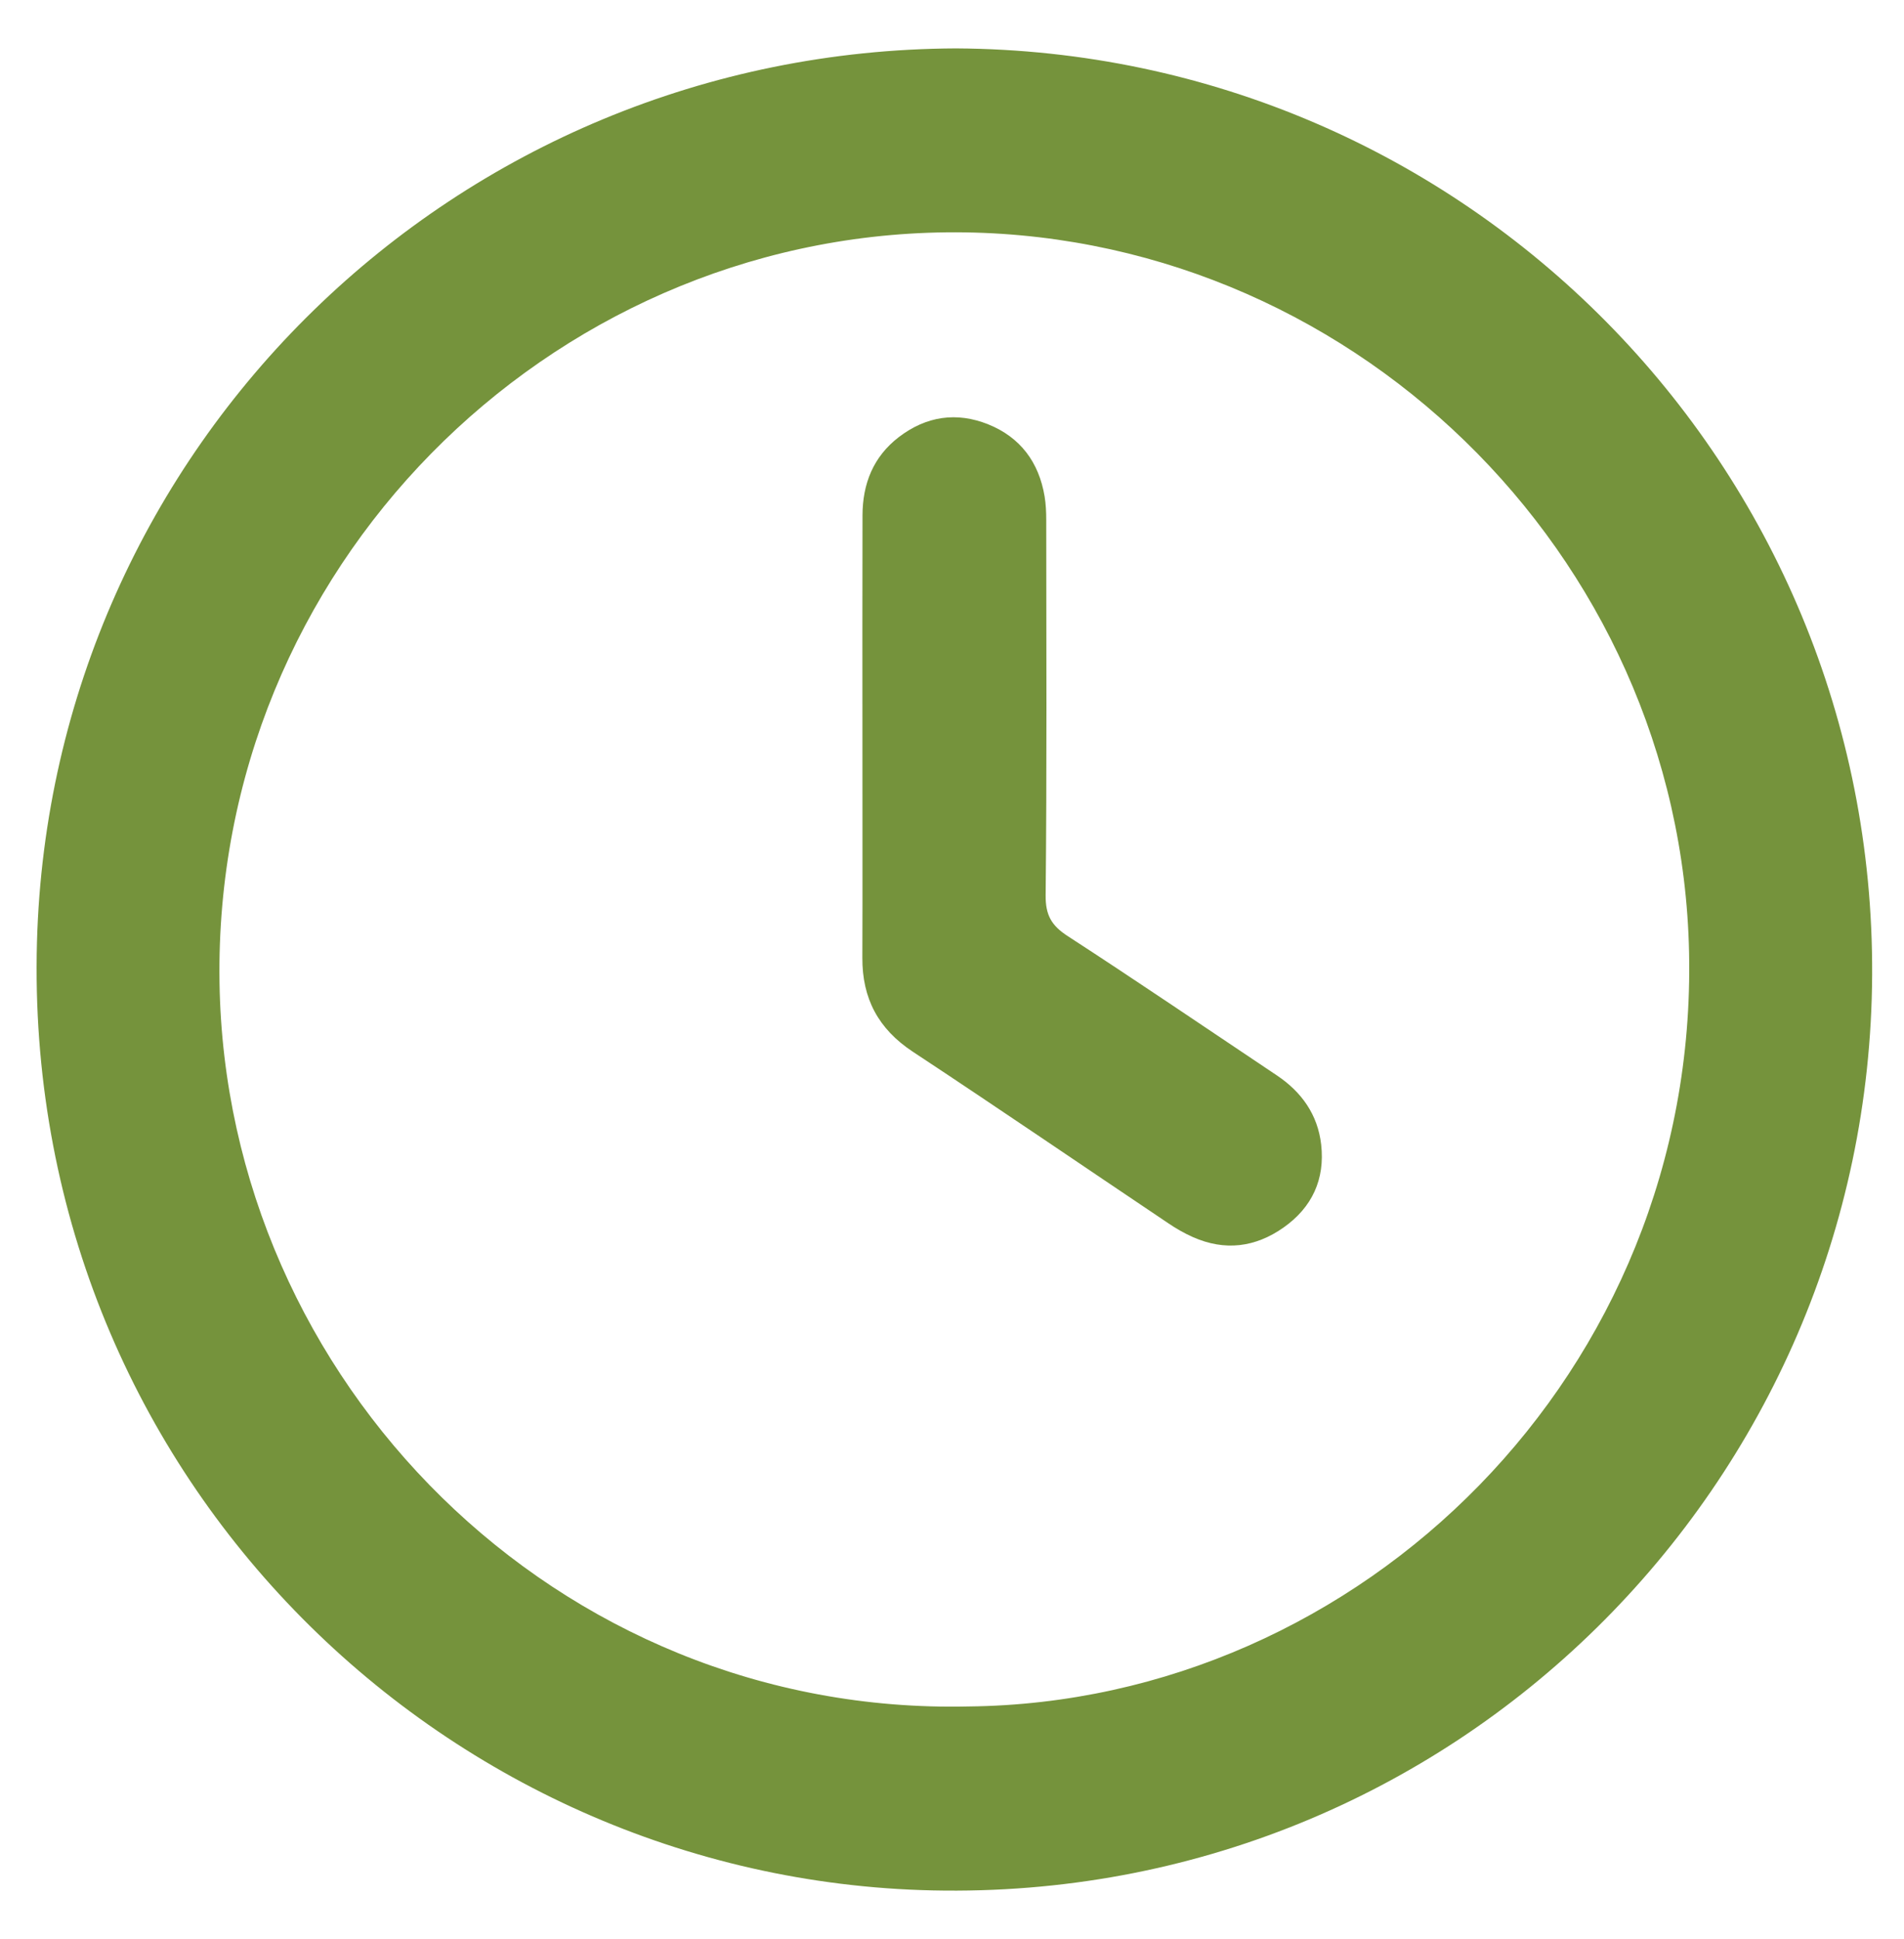 <?xml version="1.0" encoding="UTF-8"?> <!-- Generator: Adobe Illustrator 27.3.1, SVG Export Plug-In . SVG Version: 6.00 Build 0) --> <svg xmlns="http://www.w3.org/2000/svg" xmlns:xlink="http://www.w3.org/1999/xlink" version="1.1" id="Layer_1" x="0px" y="0px" viewBox="0 0 257 261.64" style="enable-background:new 0 0 257 261.64;" xml:space="preserve"> <style type="text/css"> .st0{display:none;} .st1{display:inline;fill:#75933C;stroke:#75933C;stroke-width:7;stroke-miterlimit:10;} .st2{display:inline;fill:#75933C;} .st3{fill:#75933C;} </style> <g class="st0"> <path class="st1" d="M304.99,458.86c0-6.35-0.08-12.71,0.02-19.06c0.09-5.68,0.27-11.37,0.63-17.04c0.28-4.41,3.21-7.97,8.18-8.18 c3.9-0.16,7.82-0.21,11.71-0.47c3.2-0.21,6.37-0.7,9.56-1c6.26-0.59,12.38-1.95,18.43-3.56c4.97-1.32,9.86-2.94,14.6-5.02 c5.63-2.48,11.08-5.29,16.2-8.65c5.48-3.59,10.88-7.32,15.64-11.89c1.53-1.47,3.25-2.75,4.93-4.05c2.73-2.1,7.07-2.12,9.82,0.14 c2.77,2.29,5.51,4.61,8.32,6.85c2.29,1.83,4.57,3.67,7,5.3c4.4,2.94,8.85,5.82,13.4,8.53c2.41,1.44,5.06,2.5,7.61,3.69 c5.29,2.47,10.87,4.15,16.52,5.53c4.96,1.21,9.95,2.38,15.08,2.77c2.63,0.2,5.23,0.74,7.86,1.07c1.38,0.17,2.78,0.26,4.17,0.32 c3.59,0.16,7.18,0.29,10.77,0.44c4.92,0.21,7.62,3.29,8.29,7.95c0.16,1.13,0.2,2.29,0.21,3.44c0.17,13.36,0.34,26.73,0.47,40.09 c0.04,4.19,0.07,8.38-0.07,12.56c-0.13,3.69-0.49,7.37-0.77,11.05c-0.28,3.75-0.47,7.52-0.91,11.25 c-0.57,4.77-1.22,9.53-2.08,14.25c-1,5.51-1.98,11.05-3.51,16.43c-1.75,6.18-3.95,12.25-6.22,18.28c-2.53,6.74-6.1,12.98-9.88,19.1 c-3.43,5.56-6.89,11.12-11.46,15.81c-3.4,3.48-6.45,7.33-10.38,10.31c-2.69,2.04-5.14,4.4-7.77,6.51 c-5.27,4.21-11.03,7.68-16.86,11.04c-7.89,4.56-16.08,8.51-24.59,11.76c-2.63,1.01-5.3,1.93-7.99,2.76 c-2.17,0.67-4.35,0.36-6.45-0.49c-6.16-2.51-12.4-4.84-18.45-7.58c-7.44-3.36-14.47-7.56-21.33-11.97 c-3.75-2.4-7.22-5.25-10.71-8.02c-6.16-4.9-11.78-10.41-16.79-16.46c-3.35-4.04-6.29-8.44-9.21-12.81 c-2.18-3.27-4.14-6.71-6.01-10.17c-3.32-6.14-5.71-12.68-7.99-19.28c-2.76-7.99-4.69-16.17-6.15-24.46 c-0.98-5.55-1.63-11.16-2.2-16.76c-0.62-6.1-1.14-12.22-1.42-18.34c-0.28-6.23-0.2-12.49-0.27-18.73c-0.01-1.08,0-2.16,0-3.25 C304.97,458.86,304.98,458.86,304.99,458.86z M497.12,443.11c-0.09,0-0.18,0-0.27,0c0-3.39,0.02-6.77-0.01-10.16 c-0.01-1.4-0.08-1.4-1.49-1.49c-4.03-0.28-8.09-0.36-12.09-0.92c-5.61-0.78-11.27-1.43-16.73-3.05 c-5.67-1.68-11.44-3.09-16.98-5.11c-4.76-1.73-9.3-4.1-13.88-6.3c-5.51-2.65-10.67-5.94-15.66-9.45c-3.31-2.32-6.37-4.98-9.51-7.54 c-0.62-0.51-0.98-0.5-1.59,0c-2.47,2.05-4.9,4.15-7.49,6.04c-7.2,5.25-14.82,9.81-22.92,13.55c-3,1.39-6,2.83-9.12,3.91 c-6.05,2.09-12.16,4.05-18.48,5.23c-5.13,0.96-10.26,2-15.42,2.72c-3.93,0.54-7.92,0.64-11.88,0.91c-0.69,0.05-1.04,0.27-1.05,0.98 c-0.01,0.8-0.07,1.6-0.07,2.41c-0.02,6.11-0.04,12.22-0.04,18.33c0,10.15-0.14,20.3,0.07,30.45c0.12,5.7,0.64,11.42,1.31,17.09 c0.75,6.25,1.77,12.47,2.89,18.67c1.31,7.28,3.53,14.32,6.27,21.19c2.75,6.9,5.91,13.59,9.99,19.85 c4.64,7.12,10.02,13.58,16.12,19.46c4.07,3.93,8.56,7.35,13.12,10.7c4.96,3.65,10.26,6.74,15.6,9.73 c6.54,3.66,13.47,6.54,20.5,9.14c1.02,0.38,1.93,0.37,2.92-0.04c2.95-1.23,5.93-2.41,8.89-3.63c6.92-2.84,13.51-6.3,19.85-10.26 c4.59-2.87,9.04-5.92,13.26-9.31c6.27-5.02,11.91-10.68,16.88-16.94c5.85-7.37,10.78-15.32,14.4-24.07 c2.81-6.76,5.37-13.59,7.06-20.72c0.81-3.42,1.61-6.85,2.16-10.31c0.72-4.5,1.14-9.04,1.79-13.56c1.01-7.02,1.49-14.08,1.56-21.15 C497.21,467.33,497.12,455.22,497.12,443.11z"></path> </g> <g class="st0"> <path class="st1" d="M791.44,441.98c-0.2,6.84-2.62,12.55-7.33,17.16c-9,8.81-18.1,17.51-27.16,26.27 c-3.65,3.53-7.18,7.2-10.95,10.59c-3.43,3.09-4.39,6.64-3.59,11.12c3.13,17.49,6.1,35.02,9.09,52.53 c2.36,13.84-7.53,26.62-22.49,27.49c-3.78,0.22-7.36-0.82-10.71-2.57c-6.62-3.44-13.24-6.9-19.84-10.38 c-9.42-4.95-18.83-9.9-28.23-14.88c-2.42-1.28-4.88-2.38-7.67-1.52c-1.44,0.45-2.83,1.14-4.17,1.85 c-15.52,8.14-31.02,16.31-46.54,24.46c-5.3,2.78-10.84,3.84-16.76,2.37c-11.95-2.98-19.57-14.9-17.42-27.04 c2.53-14.29,4.92-28.61,7.37-42.91c0.67-3.94,1.33-7.89,1.99-11.83c0.46-2.79-0.51-5.15-2.4-7.11c-2.3-2.37-4.7-4.64-7.07-6.94 c-10.59-10.26-21.17-20.52-31.78-30.75c-4.84-4.67-7.73-10.29-8.01-17.03c-0.31-7.19,3.41-16.75,11.86-21.15 c3.62-1.89,7.5-2.67,11.49-3.22c7.19-1,14.37-2.06,21.56-3.1c8.86-1.28,17.72-2.57,26.57-3.86c1.1-0.16,2.21-0.31,3.3-0.52 c3.02-0.58,5.3-2.15,6.68-4.96c4.99-10.18,9.98-20.36,14.99-30.52c3.14-6.36,6.24-12.74,9.5-19.03 c4.19-8.09,11.07-12.59,20.02-12.91c9.15-0.33,16.6,3.61,21.07,11.85c4.15,7.64,7.89,15.5,11.74,23.3 c4.41,8.9,8.8,17.81,13.08,26.78c1.74,3.63,4.59,5.26,8.43,5.78c9.52,1.3,19.03,2.7,28.54,4.08c8.2,1.19,16.4,2.45,24.61,3.59 c10.98,1.52,19.1,10.02,20.08,21.13C791.33,440.8,791.39,441.5,791.44,441.98z M591.97,563.49c0.02,2.05,0.55,3.87,1.83,5.46 c2.61,3.23,6.7,4.27,10.59,2.42c3.98-1.9,7.86-4.02,11.76-6.07c12.45-6.54,24.89-13.09,37.34-19.63 c7.33-3.86,14.68-3.92,22.04-0.08c4.42,2.31,8.85,4.61,13.27,6.93c9.6,5.04,19.19,10.1,28.79,15.15c2.55,1.34,5.05,2.83,7.71,3.93 c6.19,2.57,12.58-2.35,11.69-8.97c-0.56-4.16-1.32-8.3-2.03-12.45c-1.86-10.89-3.74-21.78-5.61-32.67c-0.7-4.06-1.64-8.1-2-12.2 c-0.64-7.17,1.93-13.31,7.02-18.33c12.26-12.09,24.59-24.11,36.89-36.16c1.21-1.18,2.46-2.34,3.54-3.63 c3.21-3.84,1.51-9.66-1.38-11.92c-1.56-1.22-3.4-1.63-5.29-1.91c-9.43-1.37-18.86-2.73-28.29-4.09 c-7.88-1.14-15.76-2.28-23.64-3.39c-3.33-0.47-6.56-1.25-9.57-2.79c-4.77-2.44-7.91-6.45-10.26-11.08 c-4.06-8.02-7.97-16.11-11.92-24.18c-3.99-8.14-7.96-16.29-11.95-24.44c-1.65-3.37-4.39-5.11-8.13-5.04 c-3.6,0.06-6.13,1.9-7.7,5.12c-2.31,4.74-4.62,9.49-6.96,14.22c-5.85,11.82-11.67,23.66-17.61,35.44 c-3.7,7.34-9.9,11.31-17.91,12.53c-7.59,1.16-15.19,2.2-22.78,3.3c-10.17,1.47-20.33,2.96-30.5,4.4c-4.62,0.66-7.3,2.87-8.19,7.02 c-0.78,3.61,0.73,6.38,3.28,8.82c7,6.72,13.96,13.48,20.9,20.26c6.29,6.14,12.68,12.2,18.77,18.54c4.99,5.19,6.94,11.63,5.96,18.79 c-0.6,4.41-1.48,8.78-2.23,13.17c-1.86,10.85-3.73,21.7-5.59,32.55C593.17,556.18,592.58,559.84,591.97,563.49z"></path> </g> <g class="st0"> <path class="st2" d="M-361.48,79.81c0.77-0.5,1.43-0.87,2.01-1.33c15.16-12.31,31.84-22.04,50.01-29.19 c14.53-5.73,29.54-9.73,45.08-11.52c6.81-0.78,13.66-1.11,20.49-1.71c9.16-0.81,15.04,6,16.17,13.72 c2.73,18.62,3.92,37.3,2.99,56.1c-0.92,18.72-3.48,37.03-11.36,54.36c-8.49,18.66-20.01,35-35.68,48.23 c-18.81,15.89-40.29,26.4-64.6,30.94c-12.91,2.41-25.9,3.13-38.95,1.67c-9.67-1.08-19.16-3.14-28.46-6.06 c-0.88-0.28-2.15-0.16-2.95,0.29c-12.01,6.74-24.37,12.76-37.15,17.92c-0.78,0.31-1.58,0.59-2.39,0.82 c-2.59,0.73-5.29-0.47-6.53-2.89c-1.29-2.51-0.69-5.38,1.63-7.03c0.99-0.7,2.16-1.19,3.29-1.66c22.37-9.25,43.58-20.59,62.83-35.33 c15.65-11.98,30.42-24.94,43.25-40c11.14-13.07,21.38-26.77,30.05-41.61c0.54-0.92,1.1-1.84,1.79-2.64 c1.86-2.15,4.94-2.5,7.35-0.94c2.33,1.51,3.39,4.48,2.01,6.9c-3.12,5.45-6.33,10.87-9.79,16.11 c-9.69,14.65-20.46,28.44-32.75,41.04c-14.62,14.99-30.73,28.15-48.13,39.78c-0.13,0.09-0.23,0.24-0.54,0.58 c1.3,0.34,2.45,0.69,3.61,0.93c13.54,2.77,27.21,3.51,40.94,2.07c23.44-2.47,44.51-11.01,63.03-25.53 c22.79-17.87,37.95-40.85,44.72-69.06c1.55-6.45,2.2-13.2,2.54-19.84c0.56-10.93,0.77-21.89,0.68-32.84 c-0.08-10.39-1.2-20.74-2.89-31c-0.47-2.85-0.8-3.18-3.63-3.16c-37.15,0.3-70.68,11.7-100.73,33.28 c-18.2,13.07-33.62,28.97-45.73,47.88c-13.16,20.56-22.09,42.81-26.06,66.97c-0.35,2.16-0.57,4.35-1.06,6.47 c-0.69,3-3.71,5-6.4,4.43c-3.36-0.71-5.5-3.66-4.88-6.93c1.35-7.05,2.75-14.09,4.21-21.12c0.23-1.12,0.07-1.83-0.72-2.68 c-16.29-17.43-26.28-37.99-30.39-61.43c-1.88-10.67-2.45-21.42-1.31-32.22c2.59-24.36,11.51-46.12,27.01-65.15 c1.49-1.83,2.99-3.65,4.55-5.43c4.92-5.62,11.78-6.78,18.24-3.05c16.29,9.41,28.13,22.9,36.15,39.79 c4.54,9.56,7.39,19.61,8.23,30.19C-361.68,79.12-361.6,79.32-361.48,79.81z M-397.85,119.21c0.22,0.03,0.45,0.07,0.67,0.1 c0.16-0.15,0.35-0.27,0.47-0.44c6.44-9.74,13.99-18.57,22.21-26.83c1.36-1.37,2.02-2.79,1.84-4.62 c-0.49-5.02-0.64-10.12-1.61-15.05c-4.46-22.73-16.69-40.26-36.23-52.69c-3.14-2-3.46-1.94-5.96,0.8 c-6.31,6.93-11.53,14.57-15.97,22.85c-6.46,12.04-10.49,24.8-11.93,38.32c-2.19,20.59,0.75,40.41,9.74,59.2 c4.01,8.38,8.9,16.2,15.14,23.34c0.23-0.47,0.41-0.8,0.55-1.14c2.07-5.15,3.93-10.4,6.27-15.42c1.96-4.19,3.03-8.34,3.23-13.03 c0.8-19.23-0.46-38.27-4.14-57.15c-0.79-4.07-1.72-8.13-2.3-12.23c-0.52-3.66,2.87-6.58,6.52-5.96c3.3,0.56,4.41,2.96,5.01,5.8 c3.15,14.73,5.57,29.56,6.45,44.61C-397.7,112.84-397.85,116.03-397.85,119.21z"></path> <path class="st2" d="M-361.48,79.81l2.75,4.17c0.28-0.19,0.6-0.38,1-0.63c0.39-0.25,0.87-0.56,1.4-0.99 c14.77-11.99,30.99-21.45,48.69-28.42c14.18-5.59,28.76-9.47,43.81-11.21c6.59-0.76,13.4-1.09,20.36-1.7 c0.35-0.03,0.69-0.05,1.02-0.05c1.43,0,2.63,0.27,3.69,0.72c1.59,0.68,2.92,1.81,3.98,3.34c1.06,1.52,1.8,3.43,2.09,5.45 c2.08,14.22,3.25,28.43,3.25,42.69c0,4.15-0.1,8.3-0.3,12.45c-0.45,9.21-1.31,18.24-2.99,27c-1.68,8.77-4.18,17.28-7.93,25.53 c-8.25,18.11-19.32,33.78-34.35,46.48c-18.22,15.37-38.84,25.46-62.3,29.85c-8.13,1.52-16.26,2.34-24.39,2.34 c-4.36,0-8.72-0.24-13.08-0.72c-9.34-1.05-18.51-3.03-27.52-5.86c-0.93-0.29-1.76-0.38-2.57-0.38c-0.71,0-1.4,0.08-2.11,0.23 c-0.71,0.16-1.44,0.4-2.22,0.84l0,0c-11.84,6.65-24.01,12.57-36.57,17.64c-0.63,0.25-1.26,0.47-1.88,0.65l-1.2,0.34l1.2-0.34 l-0.17,0.02c-0.19-0.01-0.39-0.08-0.56-0.39c-0.1-0.2-0.11-0.33-0.12-0.39l0.02-0.1c0.02-0.02,0.04-0.07,0.17-0.17 c0.36-0.27,1.18-0.66,2.31-1.12c22.67-9.37,44.28-20.92,63.96-35.98c15.83-12.11,30.87-25.3,44.02-40.73 c11.28-13.24,21.7-27.17,30.56-42.34c0.5-0.87,0.93-1.53,1.26-1.89l0.17-0.13l0.2-0.04c0.12,0,0.27,0.03,0.47,0.16 c0.14,0.09,0.25,0.22,0.31,0.31l0.04,0.1l0,0.01l0.17-0.02H-305l0,0.02l0.17-0.02H-305h0.34l-0.3-0.17l-0.04,0.17h0.34l-0.3-0.17 c-3.1,5.41-6.25,10.74-9.62,15.84c-9.54,14.43-20.13,27.97-32.16,40.31c-14.36,14.72-30.2,27.66-47.33,39.12l0,0 c-0.35,0.23-0.63,0.48-0.82,0.66c-0.28,0.28-0.39,0.42-0.45,0.49l-0.16,0.18l-5.68,6.13l8.09,2.11c1.17,0.3,2.38,0.68,3.87,0.99 c9.33,1.91,18.73,2.89,28.18,2.89c4.75,0,9.52-0.25,14.29-0.75c24.32-2.55,46.38-11.49,65.59-26.57 c11.79-9.24,21.67-19.87,29.47-31.86c7.8-11.99,13.51-25.34,17.02-39.97c1.65-6.91,2.32-13.95,2.67-20.75 c0.48-9.44,0.71-18.9,0.71-28.34c0-1.6-0.01-3.2-0.02-4.79c-0.09-10.73-1.24-21.33-2.95-31.77c-0.13-0.77-0.25-1.49-0.52-2.36 c-0.21-0.65-0.52-1.44-1.14-2.26c-0.45-0.61-1.09-1.21-1.77-1.62c-0.51-0.32-1.03-0.54-1.5-0.69c-0.71-0.23-1.32-0.31-1.86-0.36 c-0.54-0.05-1.03-0.06-1.52-0.06c-0.1,0-0.19,0-0.29,0c-19.07,0.15-37.28,3.16-54.56,8.92c-17.29,5.75-33.64,14.24-49.04,25.3 c-18.68,13.41-34.57,29.78-47.03,49.25c-13.5,21.07-22.71,44-26.78,68.86c-0.38,2.38-0.6,4.46-0.99,6.16 c-0.03,0.15-0.15,0.35-0.33,0.49l-0.23,0.14l-0.05,0.02l0,0.01l0-0.01l0,0l0,0.01l0-0.01l0.02,0.21v-0.21l-0.02,0l0.02,0.21v-0.21 v0.47l0.1-0.46l-0.1-0.01v0.47l0.1-0.46l-0.12-0.03l0.12,0.03c-0.46-0.1-0.71-0.29-0.84-0.45c-0.14-0.17-0.17-0.28-0.18-0.46 l0.02-0.19c1.35-7.03,2.74-14.04,4.2-21.04c0.11-0.54,0.2-1.15,0.2-1.86c0.01-0.93-0.2-2.04-0.63-2.98c-0.42-0.95-1-1.69-1.54-2.27 c-7.82-8.37-14.1-17.45-18.93-27.26c-4.83-9.8-8.21-20.34-10.2-31.62c-1.18-6.71-1.82-13.42-1.82-20.12c0-3.57,0.18-7.13,0.56-10.7 c1.25-11.74,4.01-22.79,8.31-33.19c4.3-10.4,10.15-20.17,17.6-29.33c1.48-1.82,2.94-3.59,4.43-5.29c1.11-1.27,2.27-2.13,3.41-2.69 c1.15-0.55,2.29-0.81,3.51-0.82c1.53,0,3.22,0.43,5.06,1.49c7.7,4.45,14.31,9.83,19.96,16.11c5.65,6.27,10.35,13.44,14.18,21.5 c4.3,9.07,6.97,18.51,7.76,28.44c0.02,0.31,0.07,0.58,0.11,0.78c0.14,0.62,0.18,0.67,0.23,0.9l1.69,6.89l5.92-3.9L-361.48,79.81 l4.86-1.19c-0.08-0.33-0.16-0.59-0.17-0.66l0-0.01l-2.31,0.6l2.34-0.46c-0.02-0.1-0.03-0.14-0.03-0.14l-2.31,0.6l2.34-0.46 l-3.71,0.73l3.77-0.3c-0.01-0.18-0.04-0.33-0.06-0.43l-3.71,0.73l3.77-0.3c-0.89-11.23-3.93-21.9-8.7-31.94 c-4.2-8.84-9.43-16.86-15.78-23.9c-6.35-7.04-13.8-13.11-22.39-18.07c-3.17-1.83-6.62-2.83-10.07-2.83c-2.72,0-5.41,0.62-7.86,1.81 c-2.46,1.19-4.68,2.93-6.58,5.1c-1.62,1.85-3.16,3.72-4.66,5.56c-8.04,9.87-14.41,20.5-19.09,31.82 c-4.68,11.32-7.67,23.33-9.02,35.96c-0.42,3.93-0.62,7.85-0.62,11.76c0,7.34,0.7,14.63,1.97,21.85 c2.13,12.15,5.81,23.62,11.07,34.31c5.27,10.69,12.13,20.61,20.59,29.67l0,0l1.47-1.29l-1.79,0.74c0.14,0.35,0.31,0.54,0.32,0.55 l1.47-1.29l-1.79,0.74l2.48-1.03h-2.69c-0.01,0.23,0.06,0.68,0.21,1.03l2.48-1.03h-2.69h1.62l-1.61-0.19c0,0.03-0.01,0.1-0.01,0.19 h1.62l-1.61-0.19l0.44,0.05l-0.43-0.07l0,0.02l0.44,0.05l-0.43-0.07l-0.01,0.03c-1.47,7.06-2.88,14.12-4.23,21.2 c-0.13,0.69-0.2,1.38-0.2,2.07c-0.01,2.61,0.97,5.09,2.58,6.97c1.61,1.89,3.86,3.2,6.37,3.73l0,0c0.66,0.14,1.33,0.21,1.98,0.21 c1.25,0,2.44-0.24,3.54-0.65c1.65-0.62,3.1-1.62,4.28-2.93c1.18-1.31,2.08-2.95,2.51-4.82c0.58-2.55,0.79-4.85,1.12-6.79 c3.85-23.45,12.5-45.04,25.33-65.08c11.76-18.36,26.71-33.78,44.44-46.52c14.65-10.52,30.08-18.52,46.36-23.94 c16.28-5.42,33.41-8.26,51.49-8.4l0.21,0c0.26,0,0.46,0.01,0.56,0.01l0.09,0.01l0,0l0.35-2.54l-1.23,2.22 c0.52,0.28,0.86,0.32,0.88,0.32l0.35-2.54l-1.23,2.22l1.72-3.1l-2.78,2.19c0.26,0.34,0.68,0.7,1.06,0.91l1.72-3.1l-2.78,2.19 l2.36-1.86l-2.74,1.25c0.06,0.13,0.18,0.36,0.38,0.61l2.36-1.86l-2.74,1.25l1.38-0.63l-1.45,0.46c0,0.01,0.02,0.07,0.07,0.17 l1.38-0.63l-1.45,0.46l0,0.01c0.02,0.06,0.1,0.41,0.18,0.95c1.65,10.09,2.74,20.18,2.82,30.24c0.01,1.57,0.02,3.14,0.02,4.72 c0,9.29-0.22,18.57-0.7,27.83c-0.33,6.49-0.97,12.94-2.41,18.93c-3.26,13.58-8.51,25.83-15.68,36.85 c-7.17,11.02-16.26,20.82-27.26,29.44c-17.82,13.96-37.92,22.1-60.47,24.49c-4.42,0.47-8.84,0.7-13.24,0.7 c-8.76,0-17.48-0.91-26.17-2.69c-0.84-0.17-1.92-0.49-3.35-0.87l-1.26,4.84l3.67,3.4c0.23-0.25,0.41-0.47,0.43-0.49l-0.44-0.39 l0.44,0.39l0,0l-0.44-0.39l0.44,0.39l-2.59-2.31l2.39,2.52c0.13-0.12,0.19-0.19,0.21-0.21l-2.59-2.31l2.39,2.52l-2.99-3.17 l2.42,3.62c0.24-0.16,0.45-0.34,0.57-0.46l-2.99-3.17l2.42,3.62l0,0c17.66-11.8,34.05-25.19,48.93-40.45 c12.54-12.86,23.52-26.9,33.35-41.78c3.56-5.38,6.81-10.89,9.96-16.38c0.86-1.5,1.28-3.19,1.28-4.8c0-1.84-0.52-3.57-1.37-5.06 c-0.86-1.49-2.06-2.76-3.53-3.72c-1.79-1.17-3.86-1.77-5.92-1.77c-1.47,0-2.93,0.31-4.3,0.92c-1.36,0.61-2.62,1.53-3.63,2.71 c-1.06,1.23-1.76,2.43-2.33,3.39c-8.48,14.52-18.53,27.98-29.54,40.89c-12.52,14.7-27.01,27.43-42.48,39.27 c-18.83,14.41-39.63,25.56-61.7,34.68c-1.14,0.48-2.66,1.07-4.28,2.21l0,0c-1.38,0.98-2.5,2.26-3.26,3.73 c-0.76,1.46-1.14,3.08-1.14,4.7c0,1.72,0.43,3.42,1.22,4.96c1.83,3.58,5.5,5.83,9.45,5.82c0.96,0,1.93-0.13,2.88-0.4l0,0 c1-0.28,1.97-0.62,2.9-0.99c13-5.24,25.54-11.36,37.73-18.19l0,0l-0.85-1.51l0.39,1.7c0.06-0.02,0.19-0.04,0.46-0.19l-0.85-1.51 l0.39,1.7l-0.11-0.48l0,0.5l0.11-0.01l-0.11-0.48l0,0.5v-1.44l-0.43,1.36c0.29,0.09,0.38,0.08,0.43,0.08v-1.44l-0.43,1.36 c9.59,3.02,19.4,5.14,29.4,6.26c4.75,0.53,9.48,0.79,14.2,0.79c8.8,0,17.55-0.89,26.23-2.51c25.16-4.69,47.5-15.64,66.91-32.04 c16.31-13.76,28.27-30.77,37-49.98c8.27-18.18,10.87-37.19,11.8-56.18c0.21-4.32,0.32-8.63,0.31-12.94c0-14.8-1.21-29.5-3.36-44.13 c-0.68-4.61-2.67-9.02-6.02-12.42c-1.67-1.7-3.69-3.12-6-4.11c-2.31-0.99-4.9-1.53-7.63-1.53c-0.63,0-1.26,0.03-1.9,0.08 c-6.7,0.59-13.6,0.92-20.62,1.73c-16.02,1.84-31.45,5.97-46.34,11.84c-18.63,7.34-35.78,17.33-51.33,29.97 c-0.04,0.04-0.19,0.14-0.46,0.31c-0.27,0.17-0.67,0.41-1.15,0.73L-361.48,79.81l4.86-1.19L-361.48,79.81z M-397.85,119.21 l-0.77,4.94c0.22,0.03,0.45,0.07,0.67,0.1l2.38,0.37l1.77-1.63l-2.03-2.2l1.94,2.29l0.09-0.08l-2.03-2.2l1.94,2.29l-1.2-1.41 l1.18,1.42l0.02-0.01l-1.2-1.41l1.18,1.42l-0.21-0.25l0.21,0.26l0,0l-0.21-0.25l0.21,0.26c0.01-0.01,0.14-0.11,0.38-0.33 c0.24-0.22,0.6-0.56,0.97-1.13c6.22-9.4,13.54-17.98,21.59-26.06c0.9-0.9,1.74-1.98,2.36-3.28c0.62-1.3,0.97-2.82,0.96-4.29 c0-0.36-0.02-0.71-0.05-1.06c-0.48-4.8-0.61-10.05-1.68-15.53c-2.35-11.97-6.78-22.72-13.25-32.09 c-6.46-9.37-14.93-17.33-25.2-23.86c-0.76-0.48-1.42-0.9-2.26-1.31c-0.42-0.2-0.89-0.4-1.46-0.57c-0.56-0.16-1.24-0.29-1.97-0.29 c-0.88-0.01-1.82,0.2-2.57,0.52c-0.57,0.24-1.04,0.52-1.44,0.8c-0.6,0.42-1.04,0.84-1.45,1.24c-0.41,0.41-0.79,0.82-1.19,1.26 c-6.62,7.27-12.08,15.27-16.68,23.85c-6.75,12.57-10.99,25.98-12.49,40.15c-0.48,4.48-0.72,8.93-0.72,13.36 c-0.01,16.7,3.49,33,10.93,48.53c4.17,8.71,9.3,16.94,15.89,24.47l4.97,5.68l3.29-6.79c0.08-0.17,0.17-0.34,0.28-0.56 c0.11-0.23,0.26-0.52,0.41-0.89c2.12-5.28,3.95-10.44,6.16-15.16c2.21-4.7,3.48-9.61,3.69-14.94c0.16-3.73,0.23-7.46,0.23-11.19 c0-15.8-1.42-31.51-4.46-47.13c-0.82-4.18-1.72-8.15-2.26-11.98l0-0.04l0-0.02c0-0.01,0.05-0.09,0.17-0.17 c0.11-0.07,0.26-0.12,0.42-0.12l0.15,0.01c0.14,0.02,0.23,0.05,0.28,0.07l0.06,0.03l0.05-0.08l-0.06,0.07l0.01,0.01l0.05-0.08 l-0.06,0.07l0.05-0.06l-0.06,0.06l0.01,0.01l0.05-0.06l-0.06,0.06c0,0,0.09,0.09,0.22,0.4c0.13,0.3,0.28,0.8,0.42,1.44 c3.12,14.57,5.49,29.15,6.34,43.86c0.06,1.04,0.08,2.11,0.08,3.23c0,1.9-0.06,3.91-0.06,6.02v4.28l4.23,0.66L-397.85,119.21h5 c0-1.9,0.06-3.91,0.06-6.02c0-1.23-0.02-2.5-0.1-3.8c-0.89-15.4-3.36-30.49-6.55-45.37c-0.19-0.87-0.43-1.8-0.79-2.76 c-0.27-0.72-0.62-1.47-1.09-2.21c-0.69-1.11-1.67-2.21-2.93-3.06c-1.25-0.85-2.74-1.41-4.26-1.66c-0.61-0.1-1.22-0.15-1.82-0.15 c-2.8,0-5.39,1.07-7.33,2.88c-0.97,0.91-1.79,2.01-2.36,3.27c-0.57,1.26-0.9,2.68-0.9,4.15c0,0.48,0.03,0.96,0.1,1.44 c0.62,4.38,1.58,8.52,2.34,12.48c2.91,14.96,4.27,30.02,4.27,45.22c0,3.58-0.08,7.17-0.23,10.77c-0.18,4.05-1.05,7.44-2.76,11.12 c-2.48,5.32-4.36,10.65-6.38,15.67l0.24,0.1l-0.23-0.1l0,0.01l0.24,0.1l-0.23-0.1c0,0.01-0.15,0.31-0.41,0.83l4.5,2.18l3.76-3.29 c-5.9-6.75-10.54-14.16-14.4-22.21c-6.78-14.18-9.94-28.89-9.95-44.21c0-4.06,0.22-8.16,0.66-12.3 c1.37-12.87,5.19-24.97,11.36-36.48c4.28-7.97,9.27-15.26,15.27-21.85c0.32-0.36,0.59-0.64,0.77-0.82 c0.14-0.14,0.24-0.23,0.27-0.26l0.01-0.01l-0.28-0.35l0.27,0.36l0.02-0.01l-0.28-0.35l0.27,0.36l-1.43-1.94l0.87,2.24 c0.33-0.13,0.52-0.26,0.57-0.3l-1.43-1.94l0.87,2.24l-1.21-3.13v3.35c0.41,0,0.88-0.09,1.21-0.22l-1.21-3.13v3.35v-2.93l-0.82,2.82 c0.15,0.05,0.45,0.11,0.82,0.11v-2.93l-0.82,2.82l0.49-1.67l-0.61,1.63l0.13,0.04l0.49-1.67l-0.61,1.63l0.22-0.58l-0.25,0.57 l0.03,0.01l0.22-0.58l-0.25,0.57c0.02,0,0.53,0.28,1.3,0.77c9.27,5.9,16.69,12.92,22.34,21.1c5.65,8.19,9.55,17.57,11.67,28.33 c0.87,4.39,1.04,9.32,1.54,14.57l0.01,0.09l0,0.03l0.12,0.01l-0.11-0.04l-0.01,0.02l0.12,0.01l-0.11-0.04l0,0 c-0.01,0.03-0.1,0.2-0.41,0.51c-8.4,8.44-16.17,17.52-22.84,27.6l3.23,2.14l-2.51-2.97c-0.05,0.05-0.35,0.27-0.72,0.83l3.23,2.14 l-2.51-2.97l0.98,1.16l-0.97-1.17l-0.01,0.01l0.98,1.16l-0.97-1.17l-0.02,0.02c-0.05,0.04-0.19,0.15-0.4,0.35l3.39,3.68l0.77-4.94 c-0.22-0.03-0.45-0.07-0.67-0.1L-397.85,119.21h5H-397.85z"></path> </g> <g> <path class="st3" d="M129.03,6.53c68.83,0.38,124.01,56.3,123.67,125.03c-0.35,68.62-56.5,125.05-126.82,123.51 C59.24,253.62,3.03,198.3,4.99,127.12C6.84,60.26,61.41,6.82,129.03,6.53z M130.77,230.25c53.02-0.58,98.39-45.19,97.22-101.72 c-1.12-53.94-46.19-97.76-100.25-97.18c-53.79,0.58-98.96,45.29-98.11,101.2C30.45,186.36,75.16,231.53,130.77,230.25z"></path> <path class="st3" d="M116.41,99.63c0-10.03-0.02-20.06,0.01-30.09c0.01-4.26,1.45-7.92,4.91-10.57c3.69-2.82,7.79-3.43,12.07-1.71 c4.33,1.75,6.83,5.11,7.6,9.72c0.17,1.04,0.22,2.11,0.22,3.17c0.01,16.88,0.09,33.76-0.08,50.64c-0.03,2.68,0.79,4.1,2.97,5.51 c9.48,6.15,18.82,12.51,28.22,18.79c3.36,2.24,5.54,5.31,6,9.35c0.53,4.68-1.23,8.48-5.08,11.19c-3.81,2.68-7.92,3.2-12.23,1.29 c-1.18-0.52-2.32-1.18-3.39-1.91c-11.48-7.7-22.89-15.5-34.43-23.11c-4.65-3.07-6.83-7.18-6.8-12.69 C116.44,119.37,116.4,109.5,116.41,99.63z"></path> </g> </svg> 